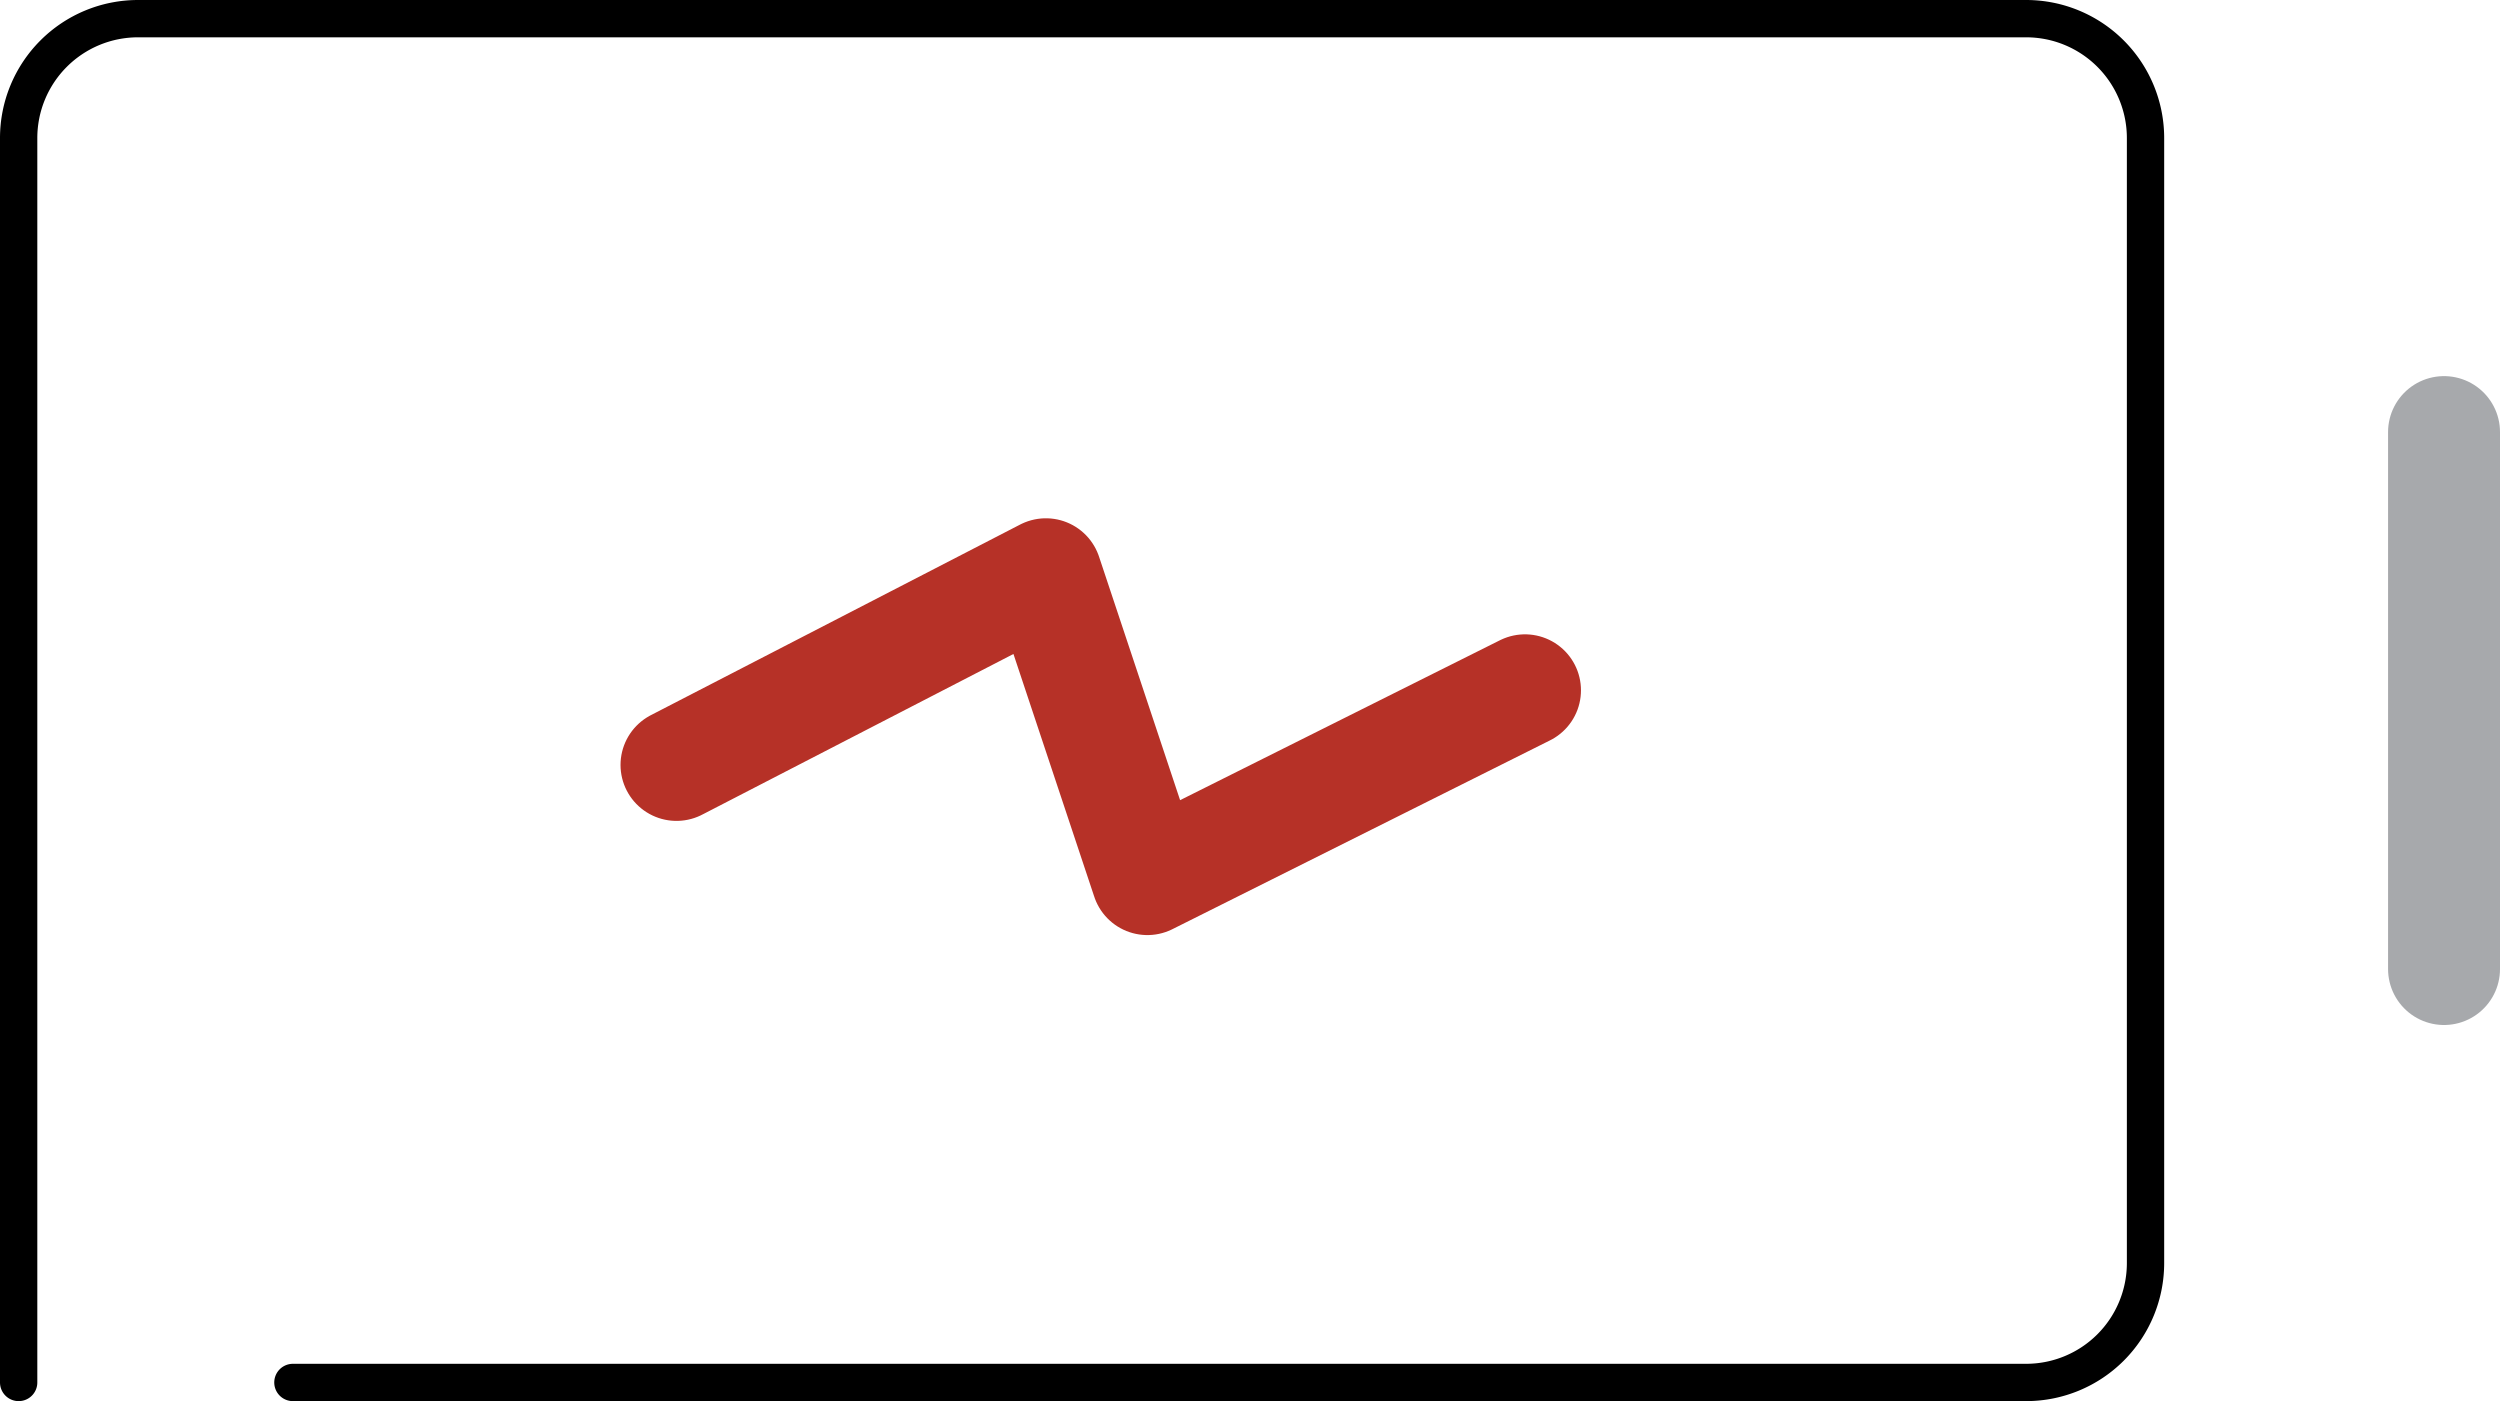 <svg xmlns="http://www.w3.org/2000/svg" width="67" height="37.55" viewBox="0 0 67 37.55"><defs><style>.a,.b,.c{fill:none;stroke-linecap:round;stroke-linejoin:round;}.a{stroke:#000;}.b{stroke:#b63127;}.b,.c{stroke-width:3px;}.c{stroke:#a7a9ac;}</style></defs><g transform="translate(-217 -261.2)"><path class="a" d="M224.85,298.25H271.3a3.2,3.2,0,0,0,3.2-3.2V264.9a3.2,3.2,0,0,0-3.2-3.2H220.7a3.2,3.2,0,0,0-3.2,3.2v33.35"/><path class="b" d="M235.13,281.7l9.9-5.11,2.72,8.17,10.12-5.06"/><line class="c" y2="14.39" transform="translate(282.5 272.78)"/></g></svg>